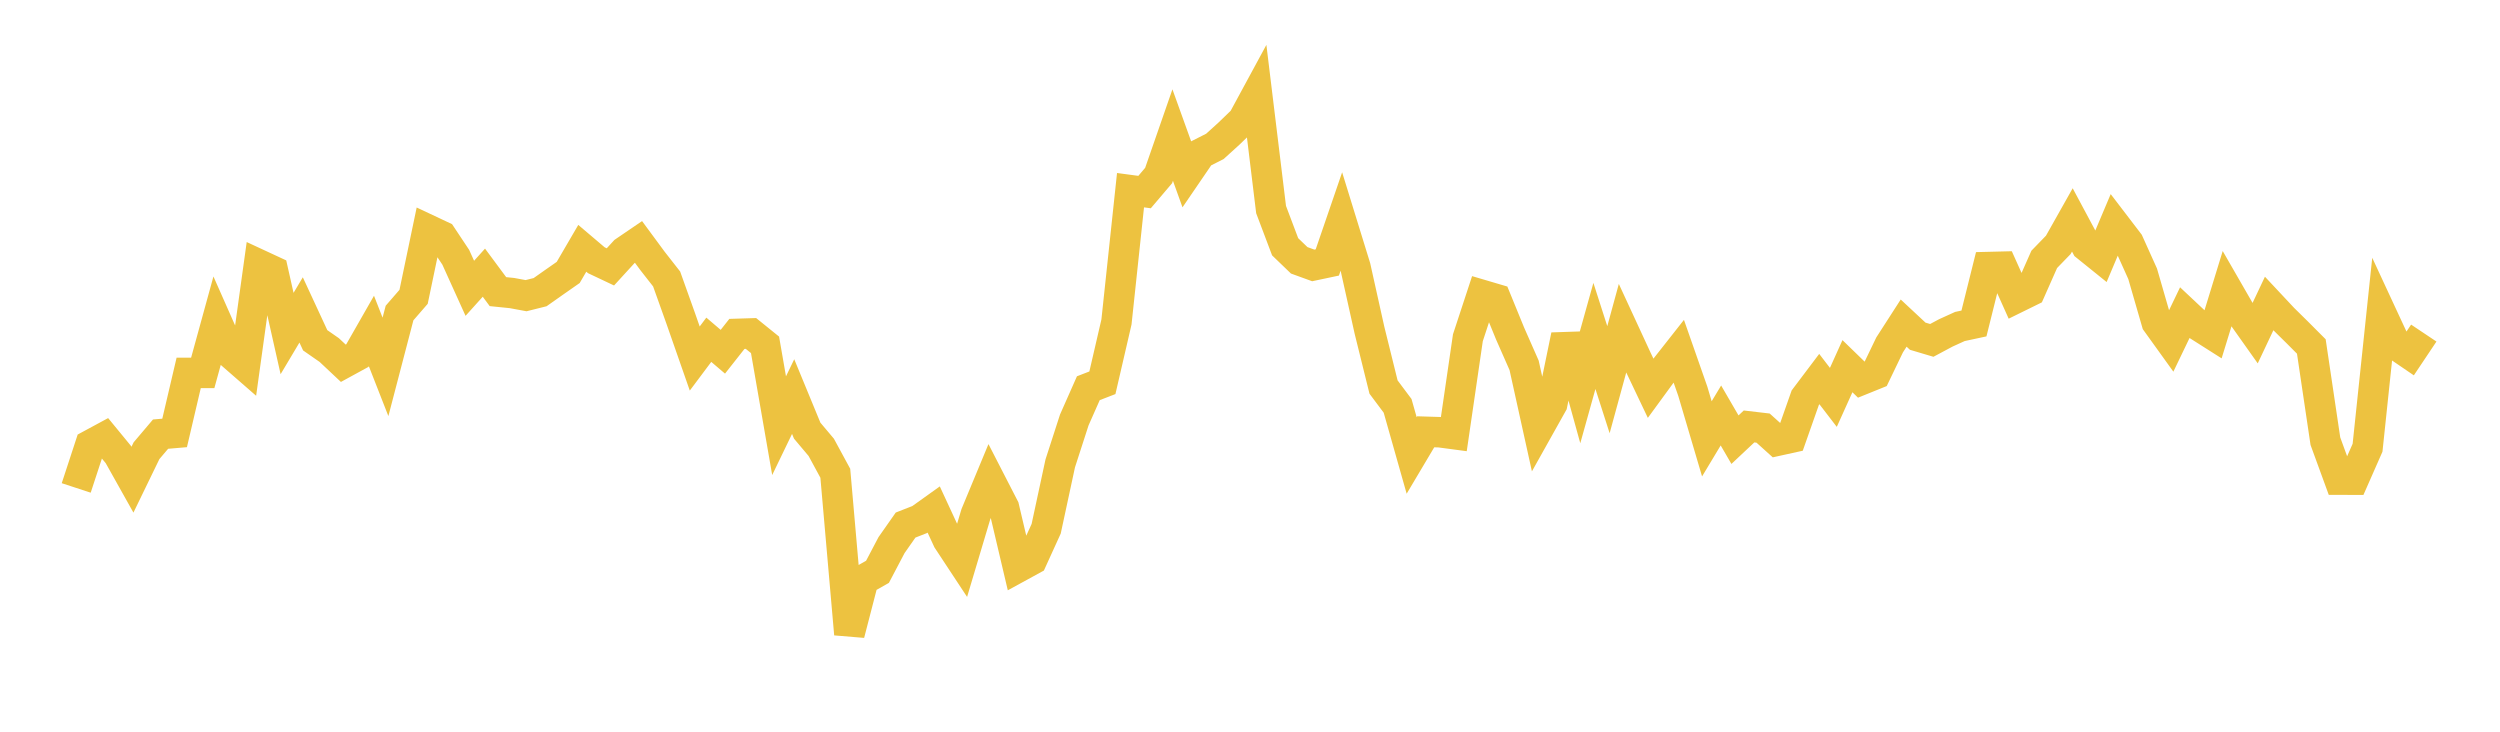 <svg width="164" height="48" xmlns="http://www.w3.org/2000/svg" xmlns:xlink="http://www.w3.org/1999/xlink"><path fill="none" stroke="rgb(237,194,64)" stroke-width="2" d="M5,32.009L5.922,29.196L6.844,28.698L7.766,29.821L8.689,31.468L9.611,29.567L10.533,28.479L11.455,28.4L12.377,24.464L13.299,24.463L14.222,21.106L15.144,23.19L16.066,23.994L16.988,17.354L17.91,17.782L18.832,21.88L19.754,20.331L20.677,22.323L21.599,22.964L22.521,23.83L23.443,23.326L24.365,21.712L25.287,24.067L26.21,20.534L27.132,19.472L28.054,15.056L28.976,15.49L29.898,16.877L30.82,18.913L31.743,17.887L32.665,19.131L33.587,19.225L34.509,19.396L35.431,19.166L36.353,18.516L37.275,17.872L38.198,16.289L39.12,17.072L40.042,17.508L40.964,16.5L41.886,15.872L42.808,17.122L43.731,18.301L44.653,20.881L45.575,23.52L46.497,22.288L47.419,23.074L48.341,21.904L49.263,21.875L50.186,22.621L51.108,27.925L52.03,26.015L52.952,28.251L53.874,29.346L54.796,31.046L55.719,41.595L56.641,38.034L57.563,37.512L58.485,35.759L59.407,34.444L60.329,34.083L61.251,33.424L62.174,35.418L63.096,36.817L64.018,33.727L64.94,31.507L65.862,33.3L66.784,37.216L67.707,36.711L68.629,34.686L69.551,30.399L70.473,27.549L71.395,25.467L72.317,25.11L73.24,21.123L74.162,12.476L75.084,12.599L76.006,11.514L76.928,8.859L77.85,11.421L78.772,10.072L79.695,9.604L80.617,8.768L81.539,7.877L82.461,6.176L83.383,13.747L84.305,16.188L85.228,17.077L86.15,17.412L87.072,17.217L87.994,14.53L88.916,17.518L89.838,21.663L90.76,25.39L91.683,26.624L92.605,29.878L93.527,28.326L94.449,28.354L95.371,28.477L96.293,22.157L97.216,19.348L98.138,19.62L99.06,21.875L99.982,23.967L100.904,28.141L101.826,26.494L102.749,22.007L103.671,25.341L104.593,22.037L105.515,24.908L106.437,21.534L107.359,23.53L108.281,25.468L109.204,24.205L110.126,23.034L111.048,25.668L111.97,28.789L112.892,27.255L113.814,28.843L114.737,27.975L115.659,28.083L116.581,28.914L117.503,28.711L118.425,26.089L119.347,24.867L120.269,26.068L121.192,24.022L122.114,24.917L123.036,24.544L123.958,22.627L124.88,21.195L125.802,22.055L126.725,22.33L127.647,21.837L128.569,21.418L129.491,21.22L130.413,17.52L131.335,17.497L132.257,19.551L133.18,19.097L134.102,17.015L135.024,16.064L135.946,14.427L136.868,16.148L137.79,16.891L138.713,14.708L139.635,15.914L140.557,17.959L141.479,21.148L142.401,22.43L143.323,20.51L144.246,21.377L145.168,21.962L146.09,18.96L147.012,20.562L147.934,21.863L148.856,19.911L149.778,20.896L150.701,21.805L151.623,22.73L152.545,28.94L153.467,31.465L154.389,31.466L155.311,29.372L156.234,20.612L157.156,22.599L158.078,23.228L159,21.85"></path></svg>